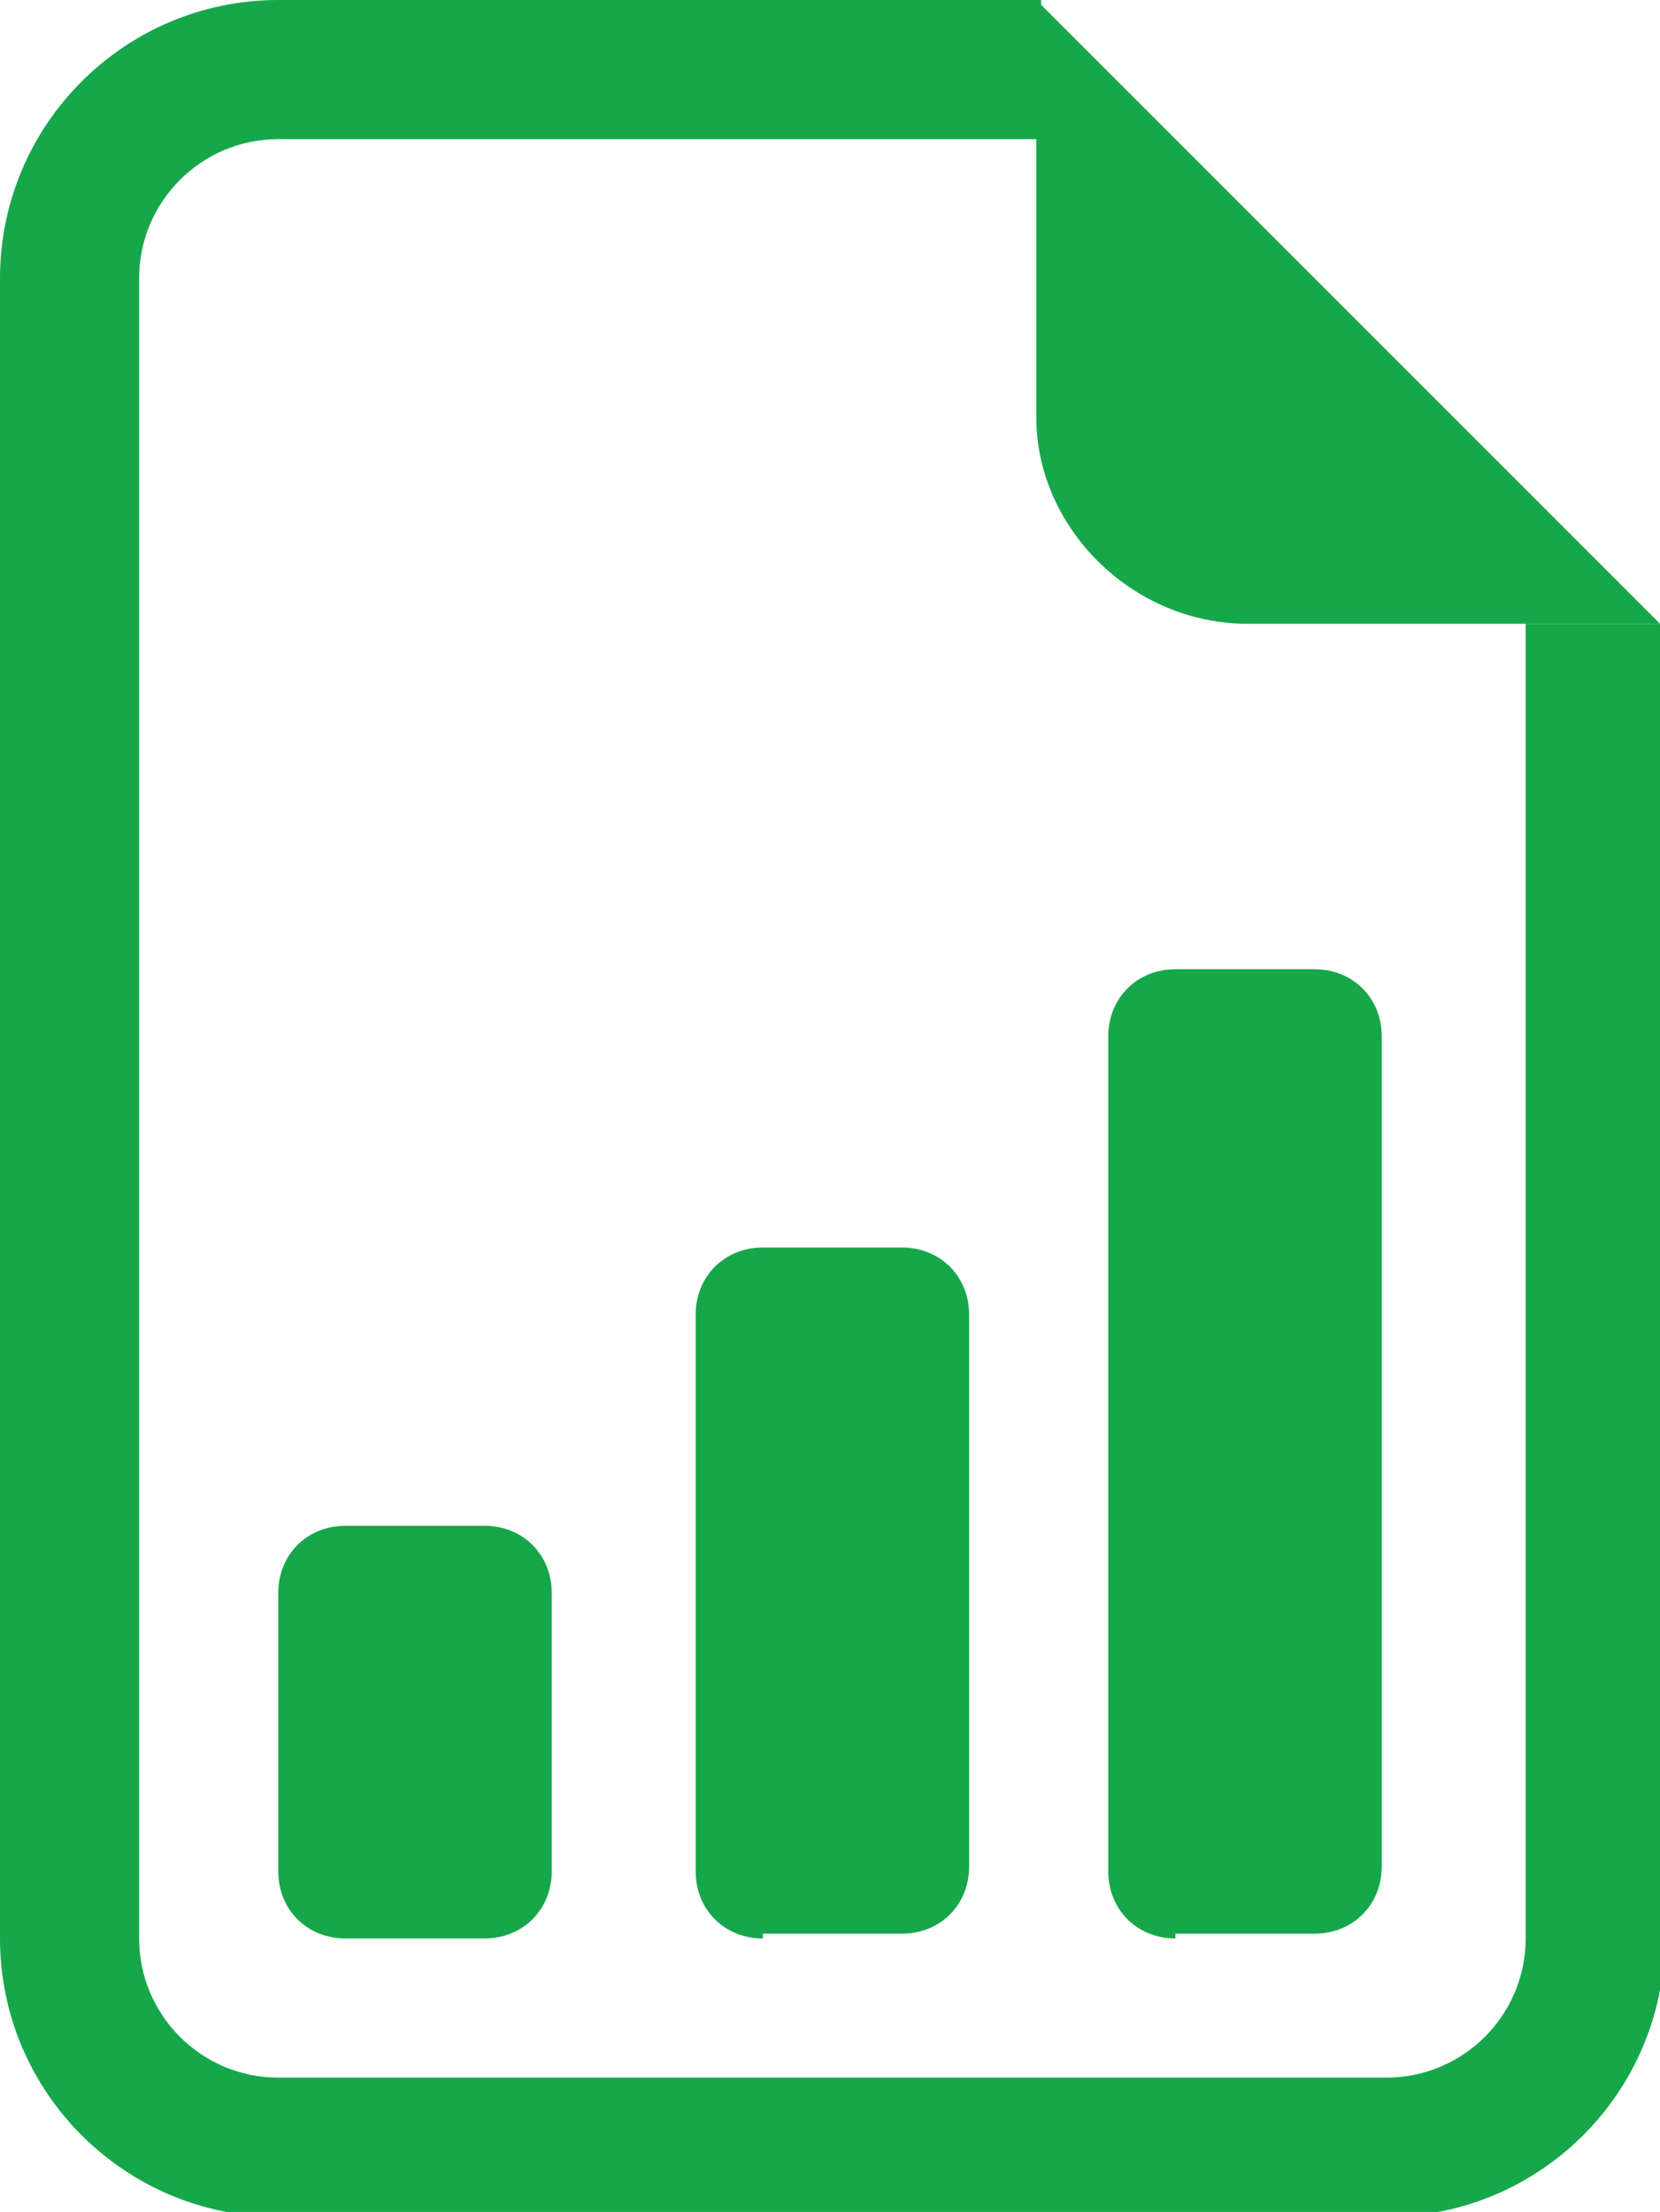 <?xml version="1.0" encoding="utf-8"?>
<!-- Generator: Adobe Illustrator 25.0.0, SVG Export Plug-In . SVG Version: 6.00 Build 0)  -->
<svg version="1.1" id="Camada_1" xmlns="http://www.w3.org/2000/svg" xmlns:xlink="http://www.w3.org/1999/xlink" x="0px" y="0px"
	 viewBox="0 0 34.6 46.1" style="enable-background:new 0 0 34.6 46.1;" xml:space="preserve">
<style type="text/css">
	.st0{fill:#16A74A;}
</style>
<g id="Grupo_1012" transform="translate(-2)">
	<path id="Caminho_447" class="st0" d="M7.8,0h15.9v2.9H7.8c-1.6,0-2.9,1.3-2.9,2.9c0,0,0,0,0,0v34.6c0,1.6,1.3,2.9,2.9,2.9h23.1
		c1.6,0,2.9-1.3,2.9-2.9V13h2.9v27.4c0,3.2-2.6,5.8-5.8,5.8h0H7.8c-3.2,0-5.8-2.6-5.8-5.8V5.8C2,2.6,4.6,0,7.8,0L7.8,0z"/>
	<path id="Caminho_448" class="st0" d="M23.6,8.7V0l13,13H28C25.6,13,23.6,11,23.6,8.7z M9.2,40.4c-0.8,0-1.4-0.6-1.4-1.4l0,0v-5.8
		c0-0.8,0.6-1.4,1.4-1.4h2.9c0.8,0,1.4,0.6,1.4,1.4v5.8c0,0.8-0.6,1.4-1.4,1.4h0H9.2z M17.9,40.4c-0.8,0-1.4-0.6-1.4-1.4l0,0V27.4
		c0-0.8,0.6-1.4,1.4-1.4c0,0,0,0,0,0h2.9c0.8,0,1.4,0.6,1.4,1.4v11.5c0,0.8-0.6,1.4-1.4,1.4l0,0H17.9z M26.5,40.4
		c-0.8,0-1.4-0.6-1.4-1.4l0,0V21.6c0-0.8,0.6-1.4,1.4-1.4h2.9c0.8,0,1.4,0.6,1.4,1.4v17.3c0,0.8-0.6,1.4-1.4,1.4l0,0H26.5z"/>
</g>
</svg>
